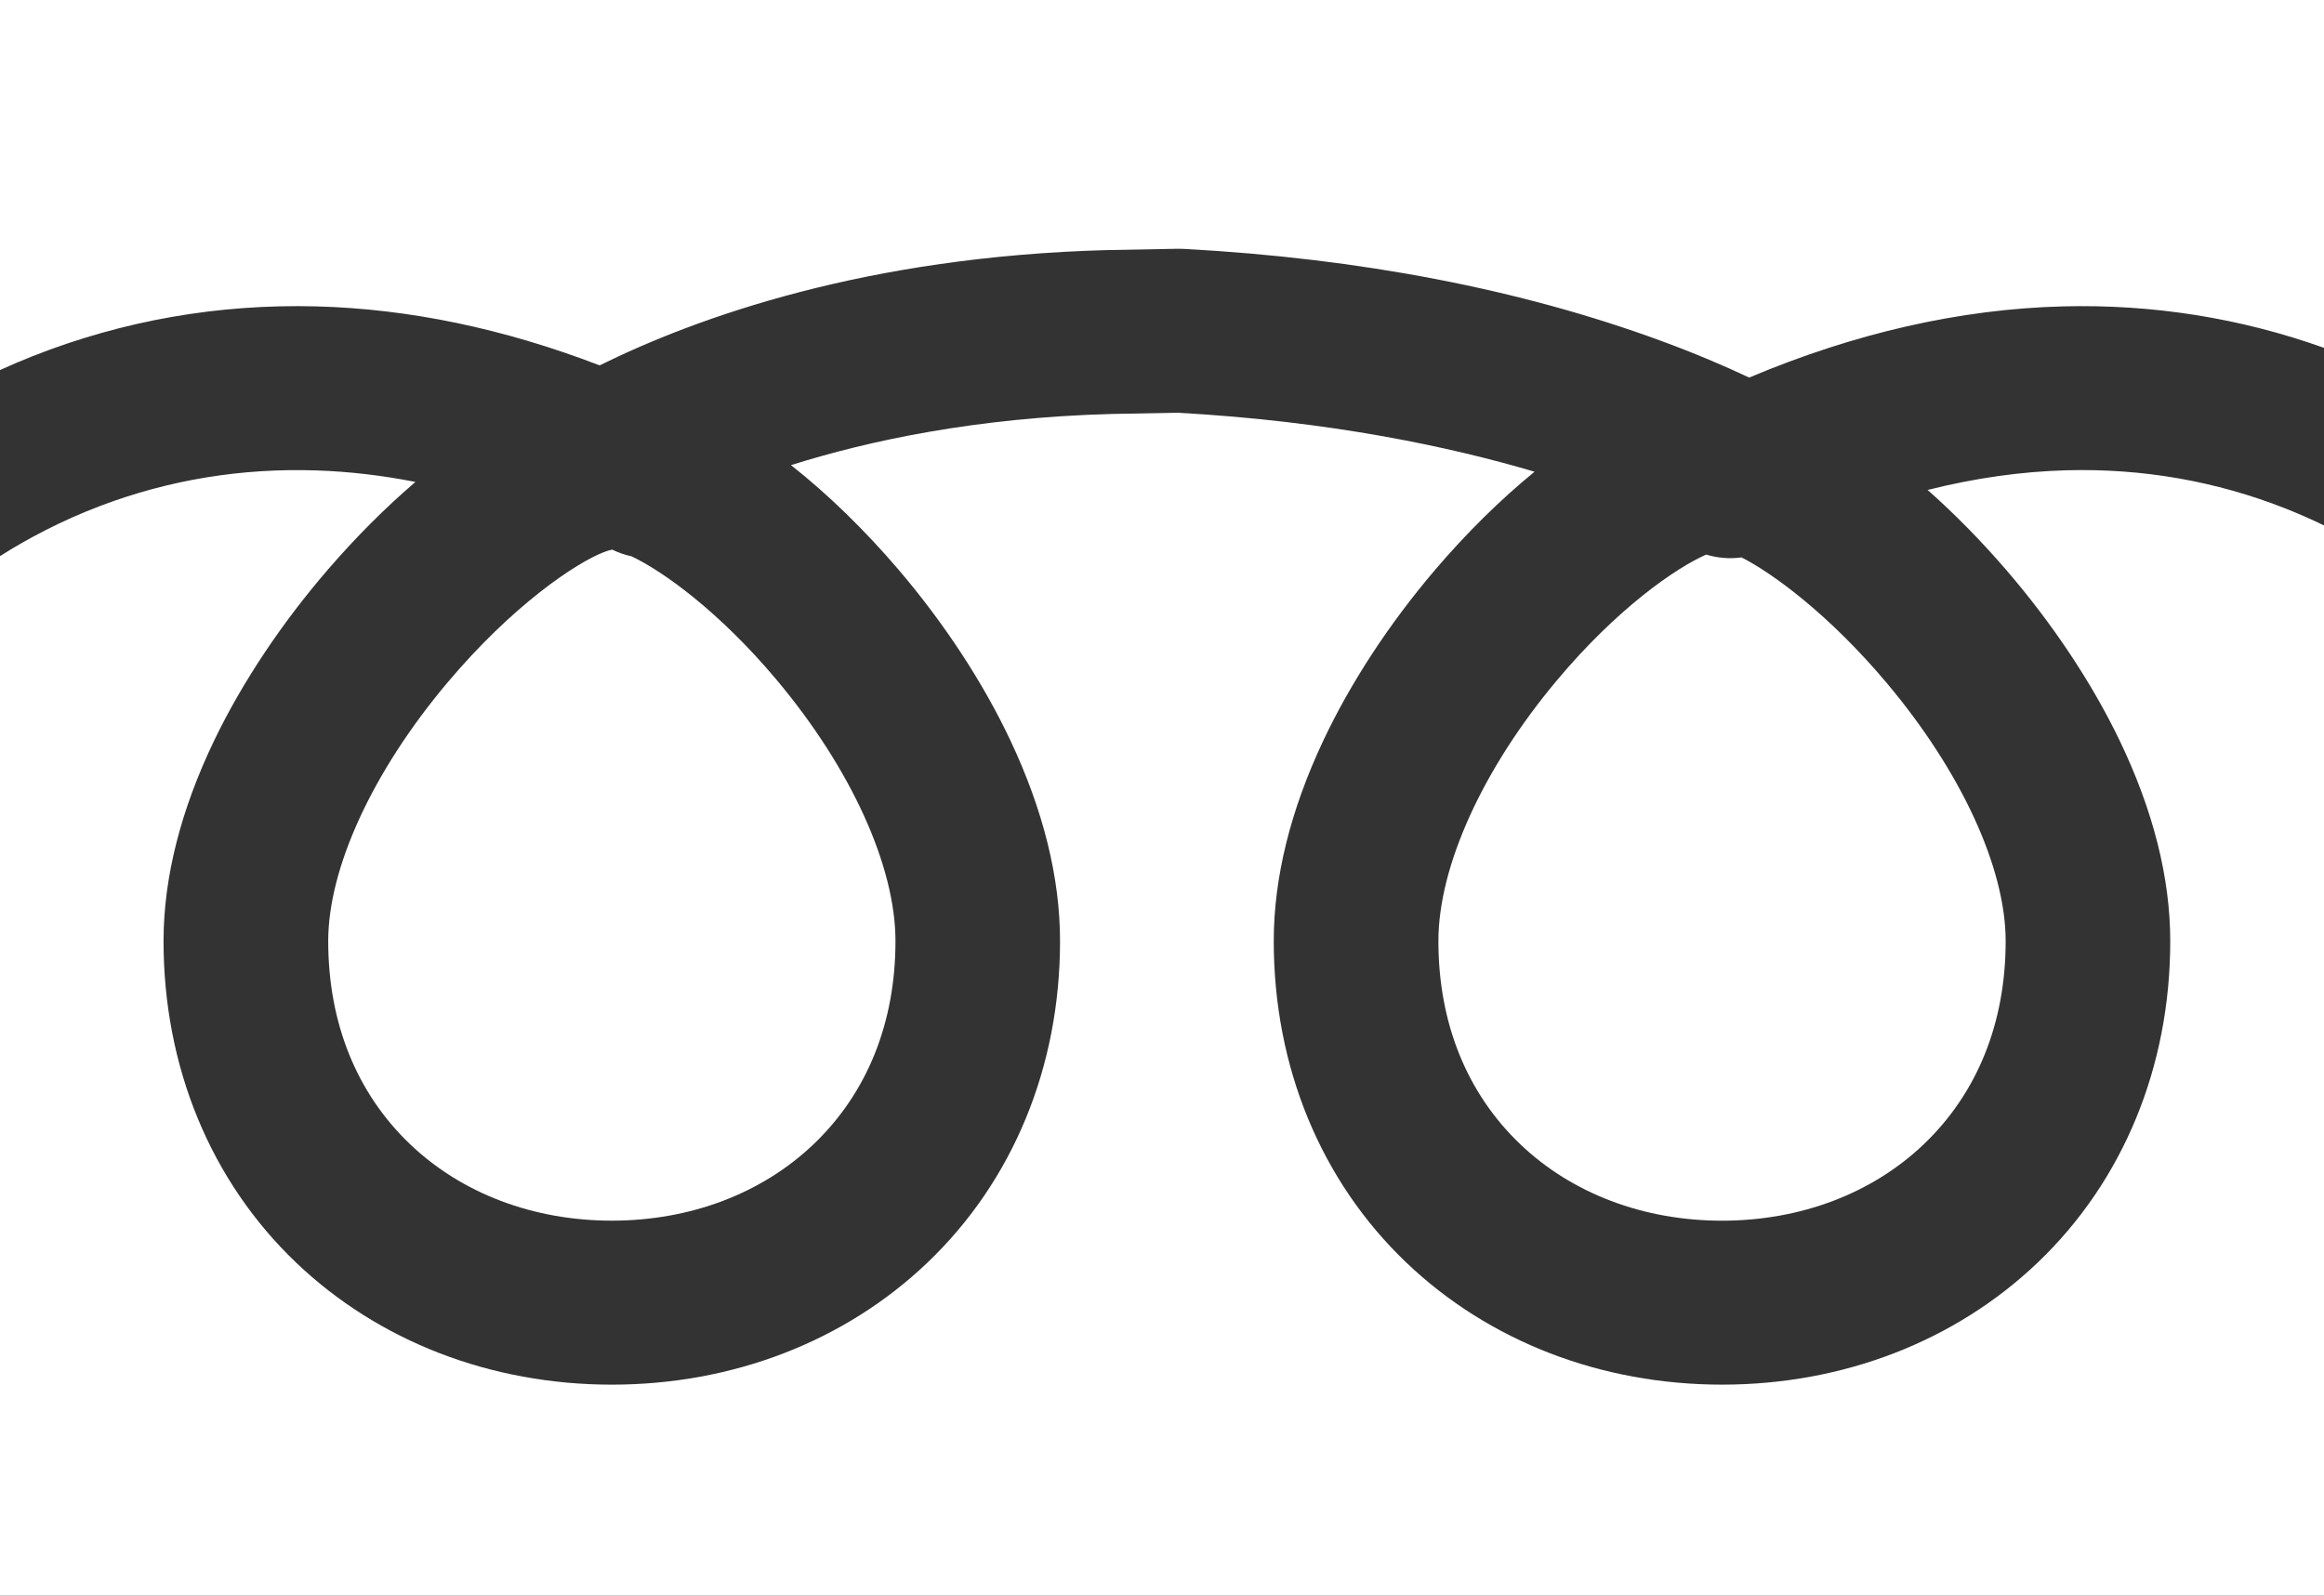 <?xml version="1.0" encoding="UTF-8"?>
<svg xmlns="http://www.w3.org/2000/svg" width="150" height="103" viewBox="0 0 150 103" fill="none">
  <rect x="0" y="0" width="150" height="103" fill="#333333" stroke="none"/>
  <g clip-path="url(#clip0_1619_3804)">
    <path d="M39.515 35.477C39.515 35.477 39.526 35.483 39.532 35.485C39.934 35.681 40.348 35.822 40.766 35.911C42.799 36.881 46.42 39.466 50.136 43.896C54.932 49.615 57.797 55.913 57.797 60.744C57.797 66.022 55.97 70.555 52.515 73.855C49.181 77.039 44.554 78.792 39.49 78.792C34.425 78.792 29.8 77.039 26.466 73.855C23.011 70.555 21.184 66.021 21.184 60.744C21.184 56.03 24.051 49.805 28.854 44.092C33.076 39.07 37.194 36.315 38.998 35.631L39.007 35.642L38.978 35.665C38.978 35.665 39.006 35.644 39.049 35.611C39.23 35.545 39.386 35.5 39.515 35.478V35.477Z" fill="white"></path>
    <path d="M124.171 73.858C120.837 77.041 116.211 78.794 111.146 78.794C106.082 78.794 101.456 77.041 98.123 73.858C94.668 70.558 92.84 66.024 92.84 60.747C92.84 55.916 95.705 49.618 100.502 43.899C104.378 39.276 108.154 36.663 110.126 35.797C110.856 36.02 111.633 36.086 112.406 35.98C114.459 37.029 118.08 39.69 121.783 44.093C126.586 49.806 129.453 56.032 129.453 60.745C129.453 66.024 127.626 70.557 124.171 73.856V73.858Z" fill="white"></path>
    <path d="M150 0V22.453C144.613 20.529 138.949 19.627 133.14 19.777C126.517 19.949 119.724 21.493 112.897 24.372C111.351 23.641 109.453 22.825 107.189 21.994C98.151 18.673 87.786 16.678 76.382 16.064C76.253 16.057 76.124 16.055 75.995 16.058L71.554 16.141C71.54 16.141 71.527 16.141 71.513 16.141C55.911 16.553 44.977 20.485 38.703 23.585C32.532 21.212 26.401 19.932 20.409 19.777C14.087 19.613 7.938 20.692 2.13 22.982C1.395 23.271 0.686 23.574 -4.04804e-06 23.886V0H150Z" fill="white"></path>
    <path d="M20.448 30.366C22.539 30.437 24.664 30.685 26.814 31.108C24.881 32.763 22.968 34.674 21.168 36.761C18.167 40.24 15.633 44.047 13.839 47.767C11.661 52.288 10.556 56.657 10.556 60.749C10.556 68.862 13.593 76.23 19.109 81.497C24.431 86.578 31.668 89.377 39.487 89.377C47.306 89.377 54.543 86.578 59.865 81.497C65.382 76.23 68.419 68.862 68.419 60.749C68.419 56.662 67.343 52.308 65.221 47.807C63.457 44.063 60.96 40.251 58.005 36.783C55.808 34.208 53.437 31.905 51.055 30.024C56.059 28.446 63.009 26.953 71.776 26.72L76 26.641C85.836 27.185 93.555 28.825 99.046 30.449C96.844 32.247 94.66 34.397 92.627 36.782C89.67 40.25 87.175 44.063 85.41 47.806C83.289 52.307 82.213 56.66 82.213 60.748C82.213 68.861 85.25 76.229 90.767 81.496C96.089 86.577 103.326 89.376 111.145 89.376C118.964 89.376 126.201 86.577 131.523 81.496C137.039 76.229 140.076 68.861 140.076 60.748C140.076 56.654 138.971 52.287 136.793 47.766C134.999 44.045 132.465 40.239 129.464 36.76C127.85 34.888 126.145 33.157 124.416 31.626C127.469 30.857 130.475 30.432 133.416 30.355C138.299 30.228 143.038 31.058 147.506 32.82C148.384 33.166 149.214 33.535 150 33.915V103H-4.04804e-06V35.896C1.776 34.772 3.946 33.615 6.481 32.653C10.916 30.971 15.614 30.201 20.447 30.366H20.448Z" fill="white"></path>
  </g>
  <defs>
    <clipPath id="clip0_1619_3804">
      <rect width="150" height="103" fill="white" transform="matrix(-1 0 0 1 150 0)"></rect>
    </clipPath>
  </defs>
</svg>
